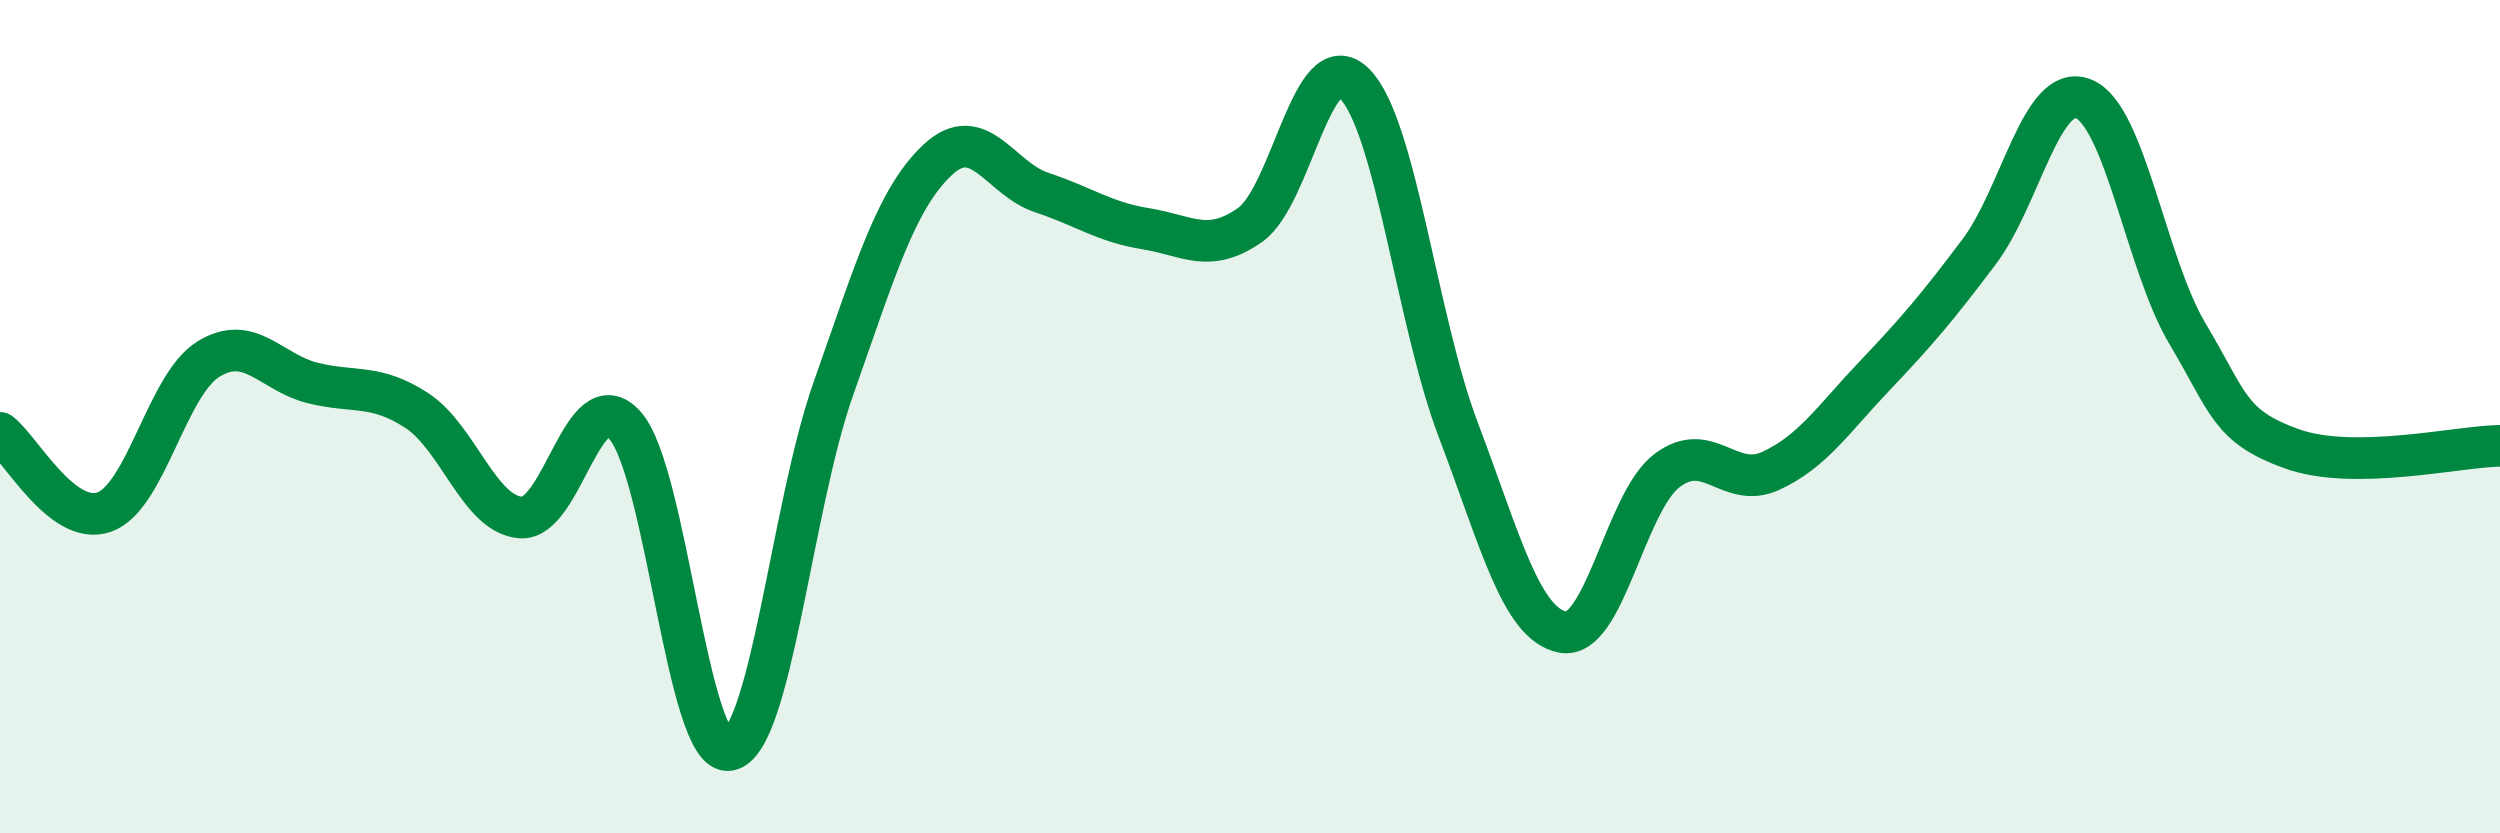 
    <svg width="60" height="20" viewBox="0 0 60 20" xmlns="http://www.w3.org/2000/svg">
      <path
        d="M 0,10.39 C 0.5,10.77 1.5,12.64 2.5,12.29 C 3.5,11.94 4,9.24 5,8.62 C 6,8 6.5,8.94 7.5,9.19 C 8.5,9.44 9,9.2 10,9.85 C 11,10.5 11.5,12.35 12.5,12.42 C 13.5,12.49 14,9.09 15,10.21 C 16,11.33 16.5,18.18 17.5,18 C 18.5,17.82 19,12.16 20,9.33 C 21,6.5 21.5,4.78 22.5,3.84 C 23.5,2.9 24,4.29 25,4.62 C 26,4.95 26.5,5.33 27.5,5.49 C 28.5,5.65 29,6.1 30,5.4 C 31,4.7 31.5,1.02 32.5,2 C 33.5,2.98 34,7.69 35,10.32 C 36,12.95 36.5,14.97 37.5,15.17 C 38.5,15.37 39,12.07 40,11.3 C 41,10.53 41.5,11.76 42.5,11.3 C 43.5,10.84 44,10.06 45,9.01 C 46,7.96 46.5,7.37 47.5,6.04 C 48.5,4.71 49,1.98 50,2.37 C 51,2.76 51.5,6.33 52.5,8.01 C 53.5,9.69 53.5,10.23 55,10.77 C 56.5,11.31 59,10.71 60,10.7L60 20L0 20Z"
        fill="#008740"
        opacity="0.1"
        stroke-linecap="round"
        stroke-linejoin="round"
      />
      <path
        d="M 0,10.39 C 0.5,10.77 1.5,12.64 2.5,12.29 C 3.5,11.94 4,9.24 5,8.62 C 6,8 6.5,8.94 7.5,9.19 C 8.5,9.44 9,9.2 10,9.85 C 11,10.5 11.5,12.35 12.5,12.42 C 13.5,12.49 14,9.09 15,10.21 C 16,11.33 16.5,18.18 17.5,18 C 18.5,17.82 19,12.16 20,9.33 C 21,6.5 21.5,4.78 22.5,3.84 C 23.5,2.9 24,4.29 25,4.62 C 26,4.95 26.5,5.33 27.5,5.49 C 28.5,5.65 29,6.1 30,5.4 C 31,4.7 31.5,1.02 32.5,2 C 33.5,2.98 34,7.69 35,10.32 C 36,12.95 36.5,14.97 37.5,15.17 C 38.5,15.37 39,12.07 40,11.3 C 41,10.53 41.5,11.76 42.5,11.3 C 43.5,10.84 44,10.06 45,9.01 C 46,7.96 46.5,7.37 47.5,6.04 C 48.5,4.71 49,1.98 50,2.37 C 51,2.76 51.5,6.33 52.5,8.01 C 53.5,9.69 53.5,10.23 55,10.77 C 56.5,11.31 59,10.71 60,10.7"
        stroke="#008740"
        stroke-width="1"
        fill="none"
        stroke-linecap="round"
        stroke-linejoin="round"
      />
    </svg>
  